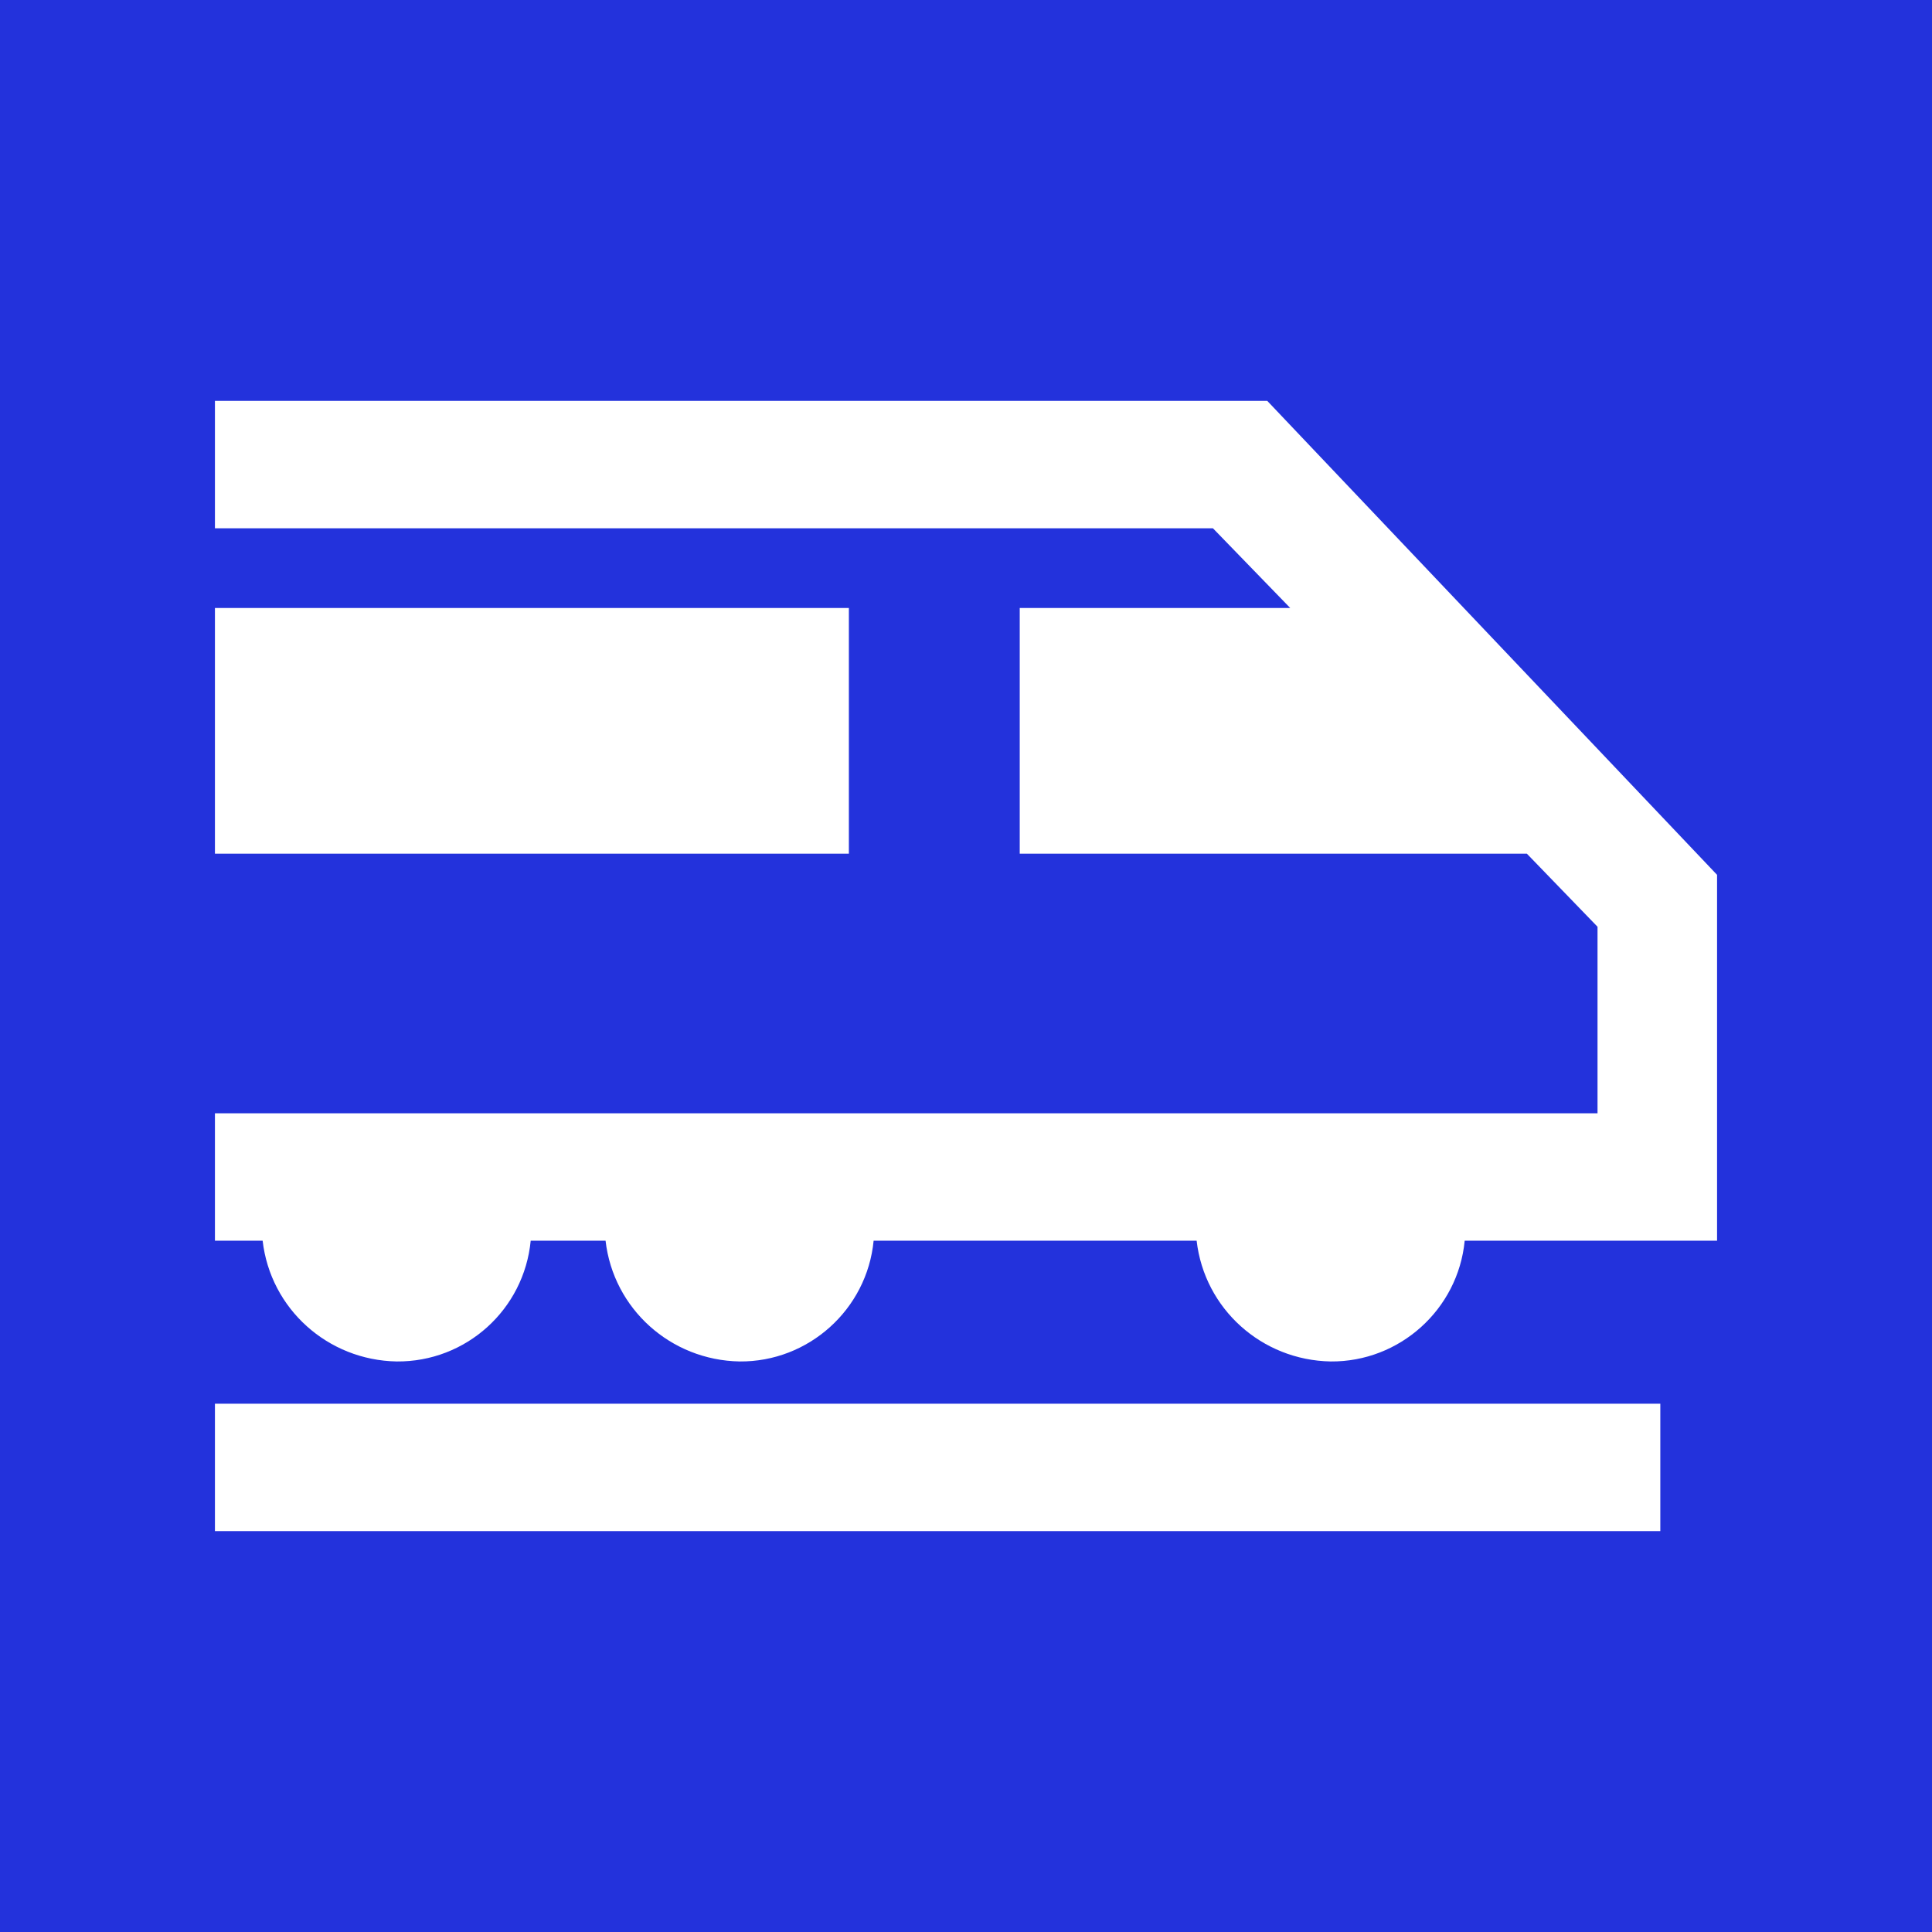 <?xml version="1.0" encoding="utf-8"?>
<!-- Generator: Adobe Illustrator 21.1.0, SVG Export Plug-In . SVG Version: 6.00 Build 0)  -->
<svg version="1.1" id="Livello_1" xmlns="http://www.w3.org/2000/svg" xmlns:xlink="http://www.w3.org/1999/xlink" x="0px" y="0px"
	 viewBox="0 0 320 320" style="enable-background:new 0 0 320 320;" xml:space="preserve">
<rect x="0" y="0" width="320" height="320" fill="#808080" stroke="none"/>
<style type="text/css">
	.st0{fill:#2332DC;}
	.st1{fill-opacity:0;stroke:#000000;stroke-opacity:0;}
	.st2{fill:#FFFFFF;}
</style>
<path id="a4JnLdk9uP" class="st0" d="M320,0L320,0c0,192,0,298.7,0,320l0,0c-192,0-298.7,0-320,0l0,0C0,128,0,21.3,0,0l0,0
	C192,0,298.7,0,320,0z"/>
<g>
	<path id="a4JnLdk9uP_1_" class="st1" d="M320,0L320,0c0,192,0,298.7,0,320l0,0c-192,0-298.7,0-320,0l0,0C0,128,0,21.3,0,0l0,0
		C192,0,298.7,0,320,0z"/>
</g>
<g>
	<path id="akrO9xgOT" class="st2" d="M140.6,100.7L140.6,100.7c0,24.4,0,37.9,0,40.7l0,0c-63,0-98,0-105,0l0,0c0-24.4,0-37.9,0-40.7
		l0,0C98.6,100.7,133.6,100.7,140.6,100.7z"/>
	<path id="c13PkJgMH2" class="st2" d="M275,232.5L275,232.5c0,12.6,0,19.7,0,21.1l0,0c-143.7,0-223.5,0-239.4,0l0,0
		c0-12.6,0-19.7,0-21.1l0,0C179.2,232.5,259,232.5,275,232.5z"/>
	<g>
		<path id="f16TUdPx8y" class="st2" d="M209.9,66.4H35.6v21.1h165.3l12.8,13.2h-44.8v40.7h84l11.7,12.1v30.9H35.6v21.1
			c4.8,0,7.4,0,7.9,0c1.3,11.3,10.8,19.8,22.2,20c11.5,0.1,21.1-8.6,22.2-20c1.2,0,11.2,0,12.4,0c1.3,11.3,10.8,19.8,22.2,20
			c11.4,0.1,21.1-8.6,22.2-20c5.3,0,48.1,0,53.5,0c1.3,11.3,10.8,19.8,22.2,20c11.4,0.1,21.1-8.6,22.2-20c2.8,0,16.7,0,41.8,0v-60.6
			L209.9,66.4z"/>
	</g>
</g>
</svg>
